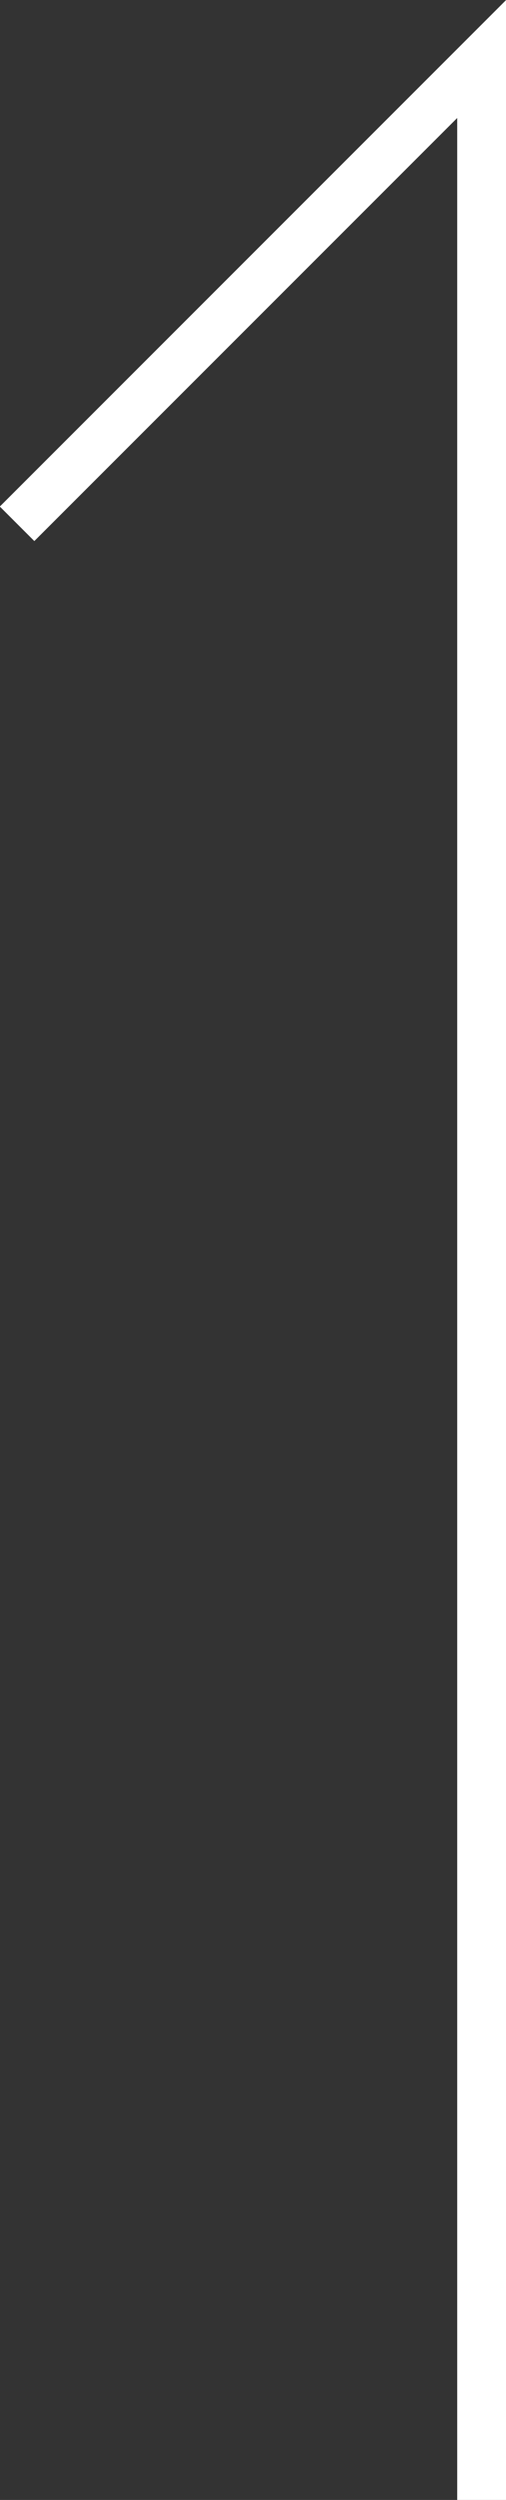 <svg id="_レイヤー_2" data-name="レイヤー 2" xmlns="http://www.w3.org/2000/svg" viewBox="0 0 10.37 51.21"><rect x="0" y="0" width="10.37" height="51.21" fill="#333333" stroke="none"/><path fill="none" stroke="#fff" stroke-miterlimit="10" d="M9.87 51.21v-50L.35 10.73" id="_レイヤー_1-2" data-name="レイヤー 1"/></svg>